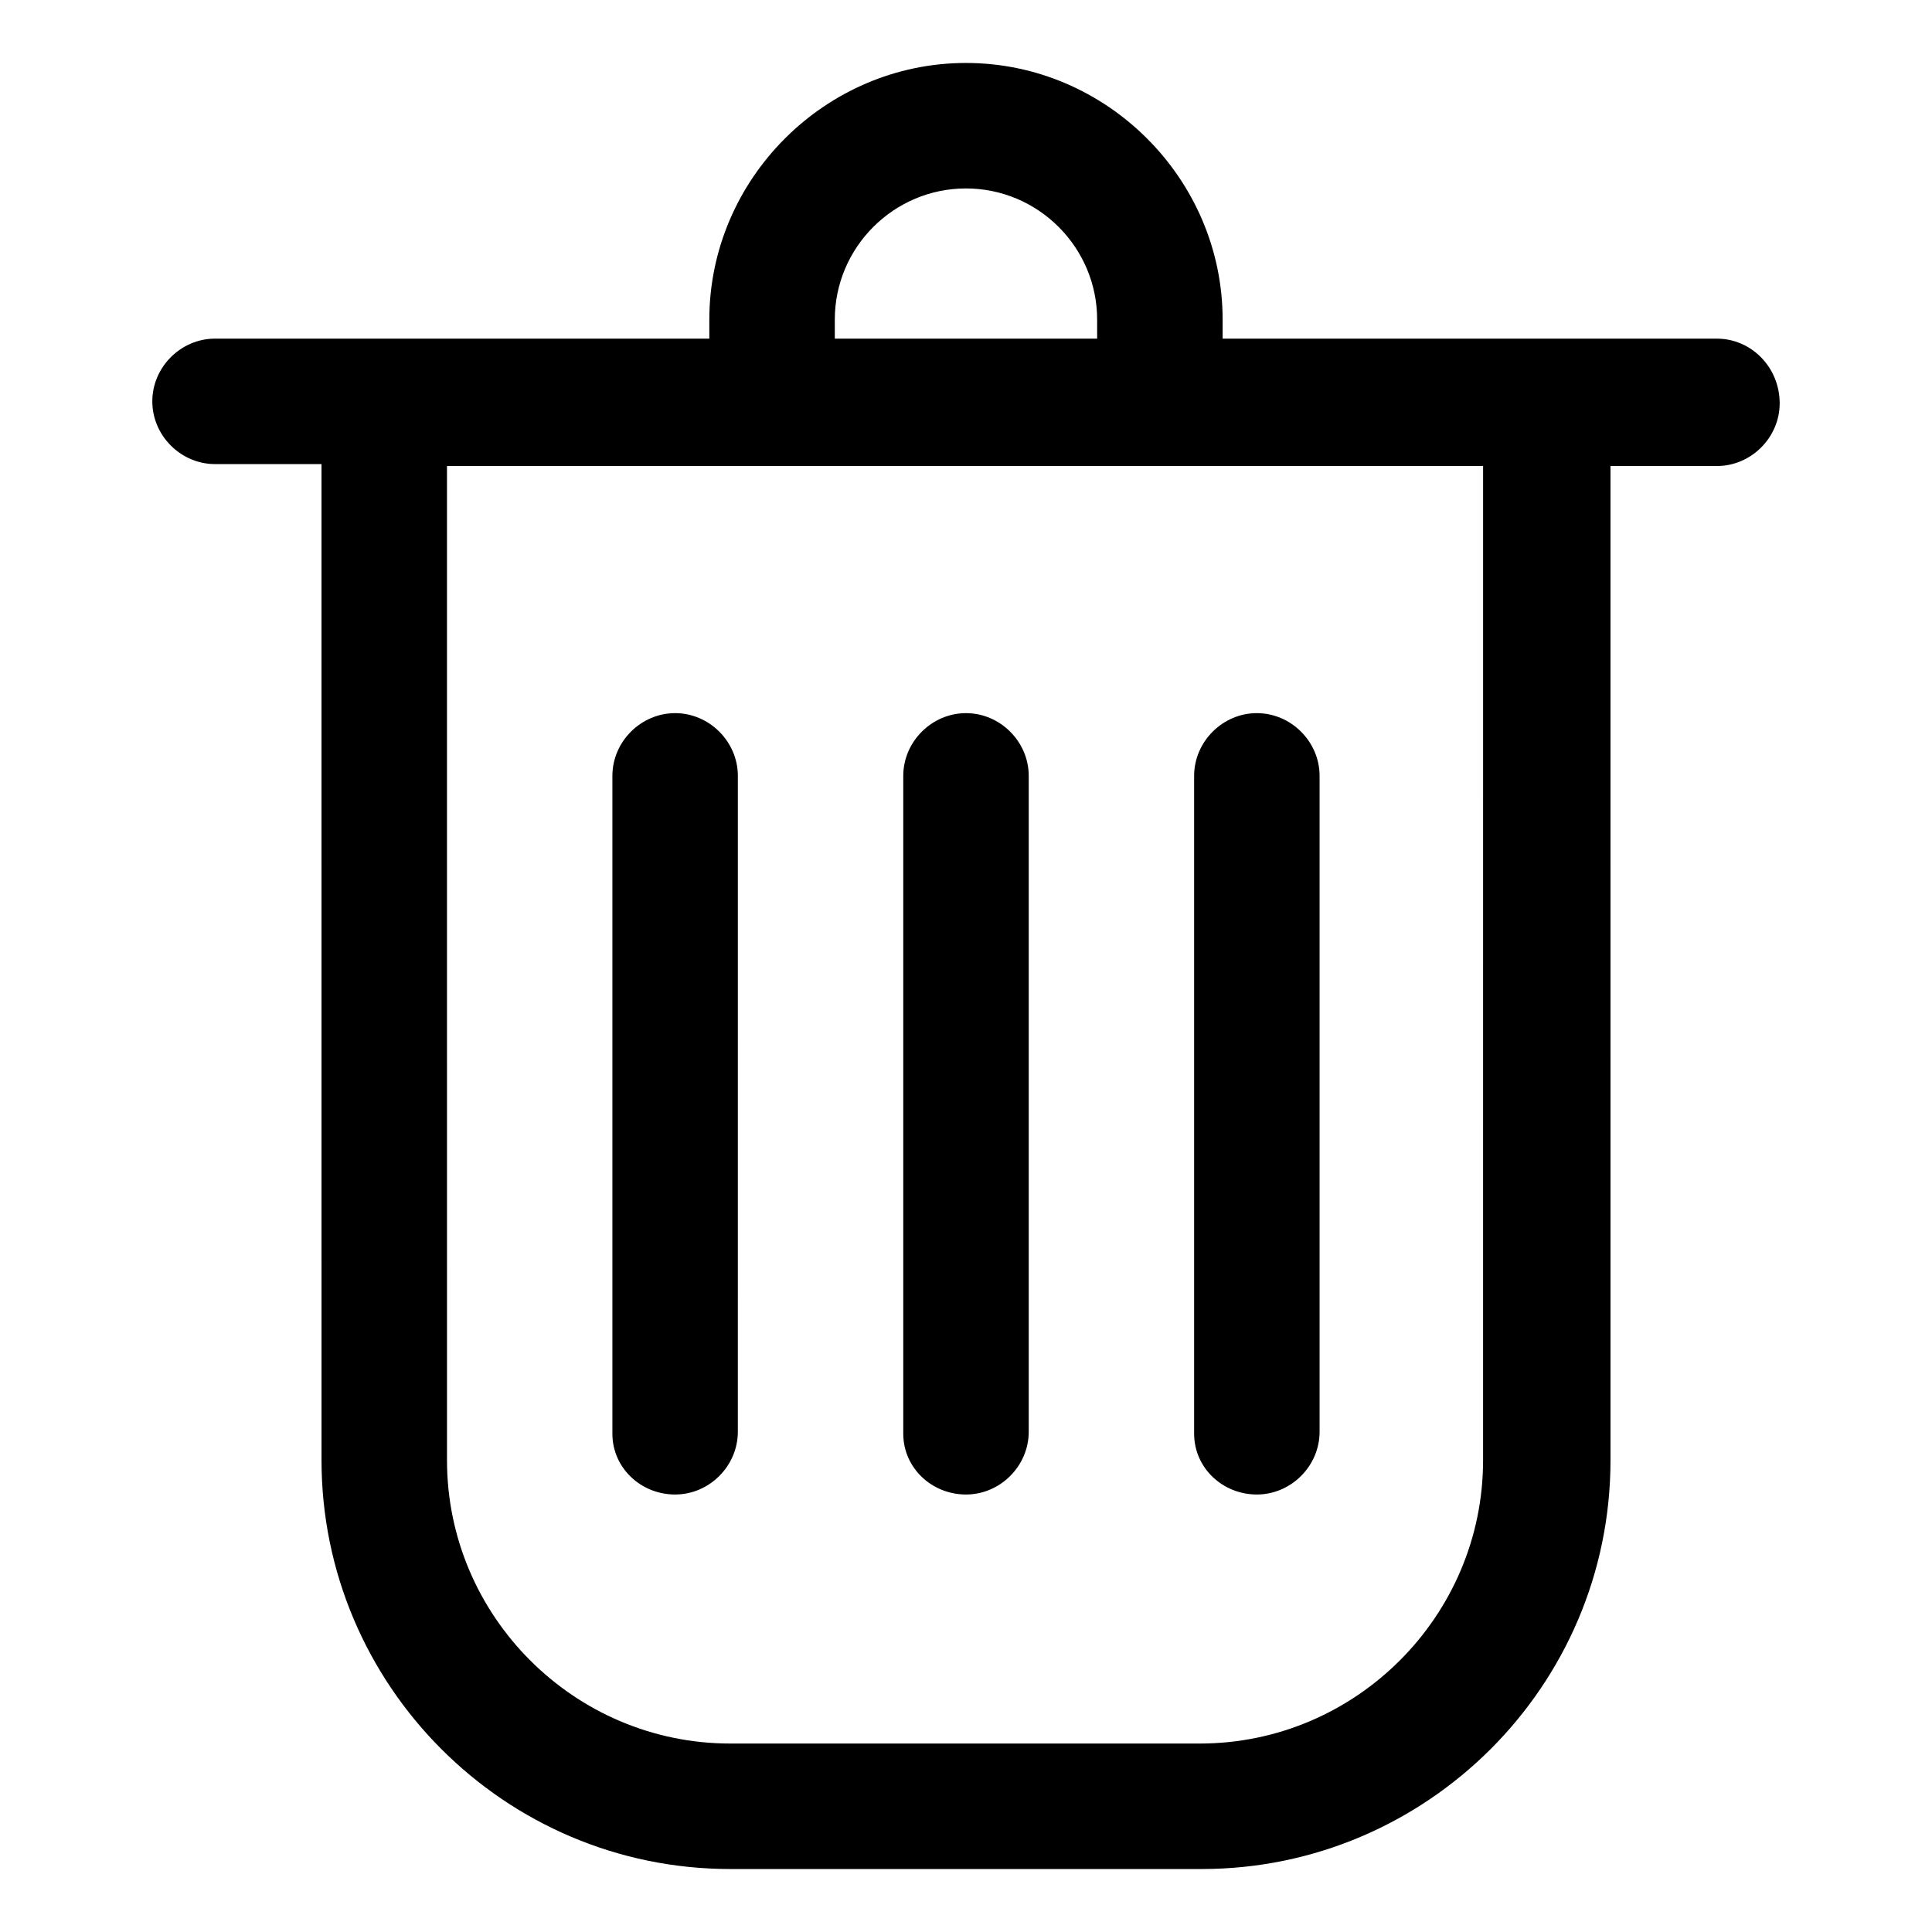 <?xml version="1.0" encoding="UTF-8"?>
<!-- Uploaded to: ICON Repo, www.iconrepo.com, Generator: ICON Repo Mixer Tools -->
<svg fill="#000000" width="800px" height="800px" version="1.1" viewBox="144 144 512 512" xmlns="http://www.w3.org/2000/svg">
 <g>
  <path d="m599 233.74h-130.99v-5.039c0-37.281-30.73-68.016-68.016-68.016-37.281 0-68.016 30.73-68.016 68.016v5.039h-130.99c-9.07 0-16.625 7.559-16.625 16.625 0 9.07 7.559 16.625 16.625 16.625h28.215l0.004 264c0 59.449 48.367 108.32 108.32 108.32h124.95c59.449 0 108.32-48.367 108.32-108.32l-0.004-263.49h28.215c9.07 0 16.625-7.559 16.625-16.625 0-9.574-7.559-17.129-16.625-17.129zm-233.77-5.039c0-19.145 15.617-34.762 34.762-34.762 19.145 0 34.762 15.617 34.762 34.762v5.039h-69.523zm171.8 302.29c0 41.312-33.754 75.066-75.066 75.066h-124.44c-41.312 0-75.066-33.754-75.066-75.066l-0.004-263.49h274.58z"/>
  <path d="m322.91 540.06c9.07 0 16.625-7.559 16.625-16.625l0.004-173.82c0-9.07-7.559-16.625-16.625-16.625-9.07 0-16.625 7.559-16.625 16.625v174.32c-0.004 9.07 7.555 16.125 16.621 16.125z"/>
  <path d="m400 540.06c9.07 0 16.625-7.559 16.625-16.625v-173.82c0-9.07-7.559-16.625-16.625-16.625-9.07 0-16.625 7.559-16.625 16.625v174.32c-0.004 9.07 7.555 16.125 16.625 16.125z"/>
  <path d="m477.08 540.06c9.07 0 16.625-7.559 16.625-16.625v-173.82c0-9.07-7.559-16.625-16.625-16.625-9.07 0-16.625 7.559-16.625 16.625v174.32c0 9.07 7.555 16.125 16.625 16.125z"/>
 </g>
</svg>